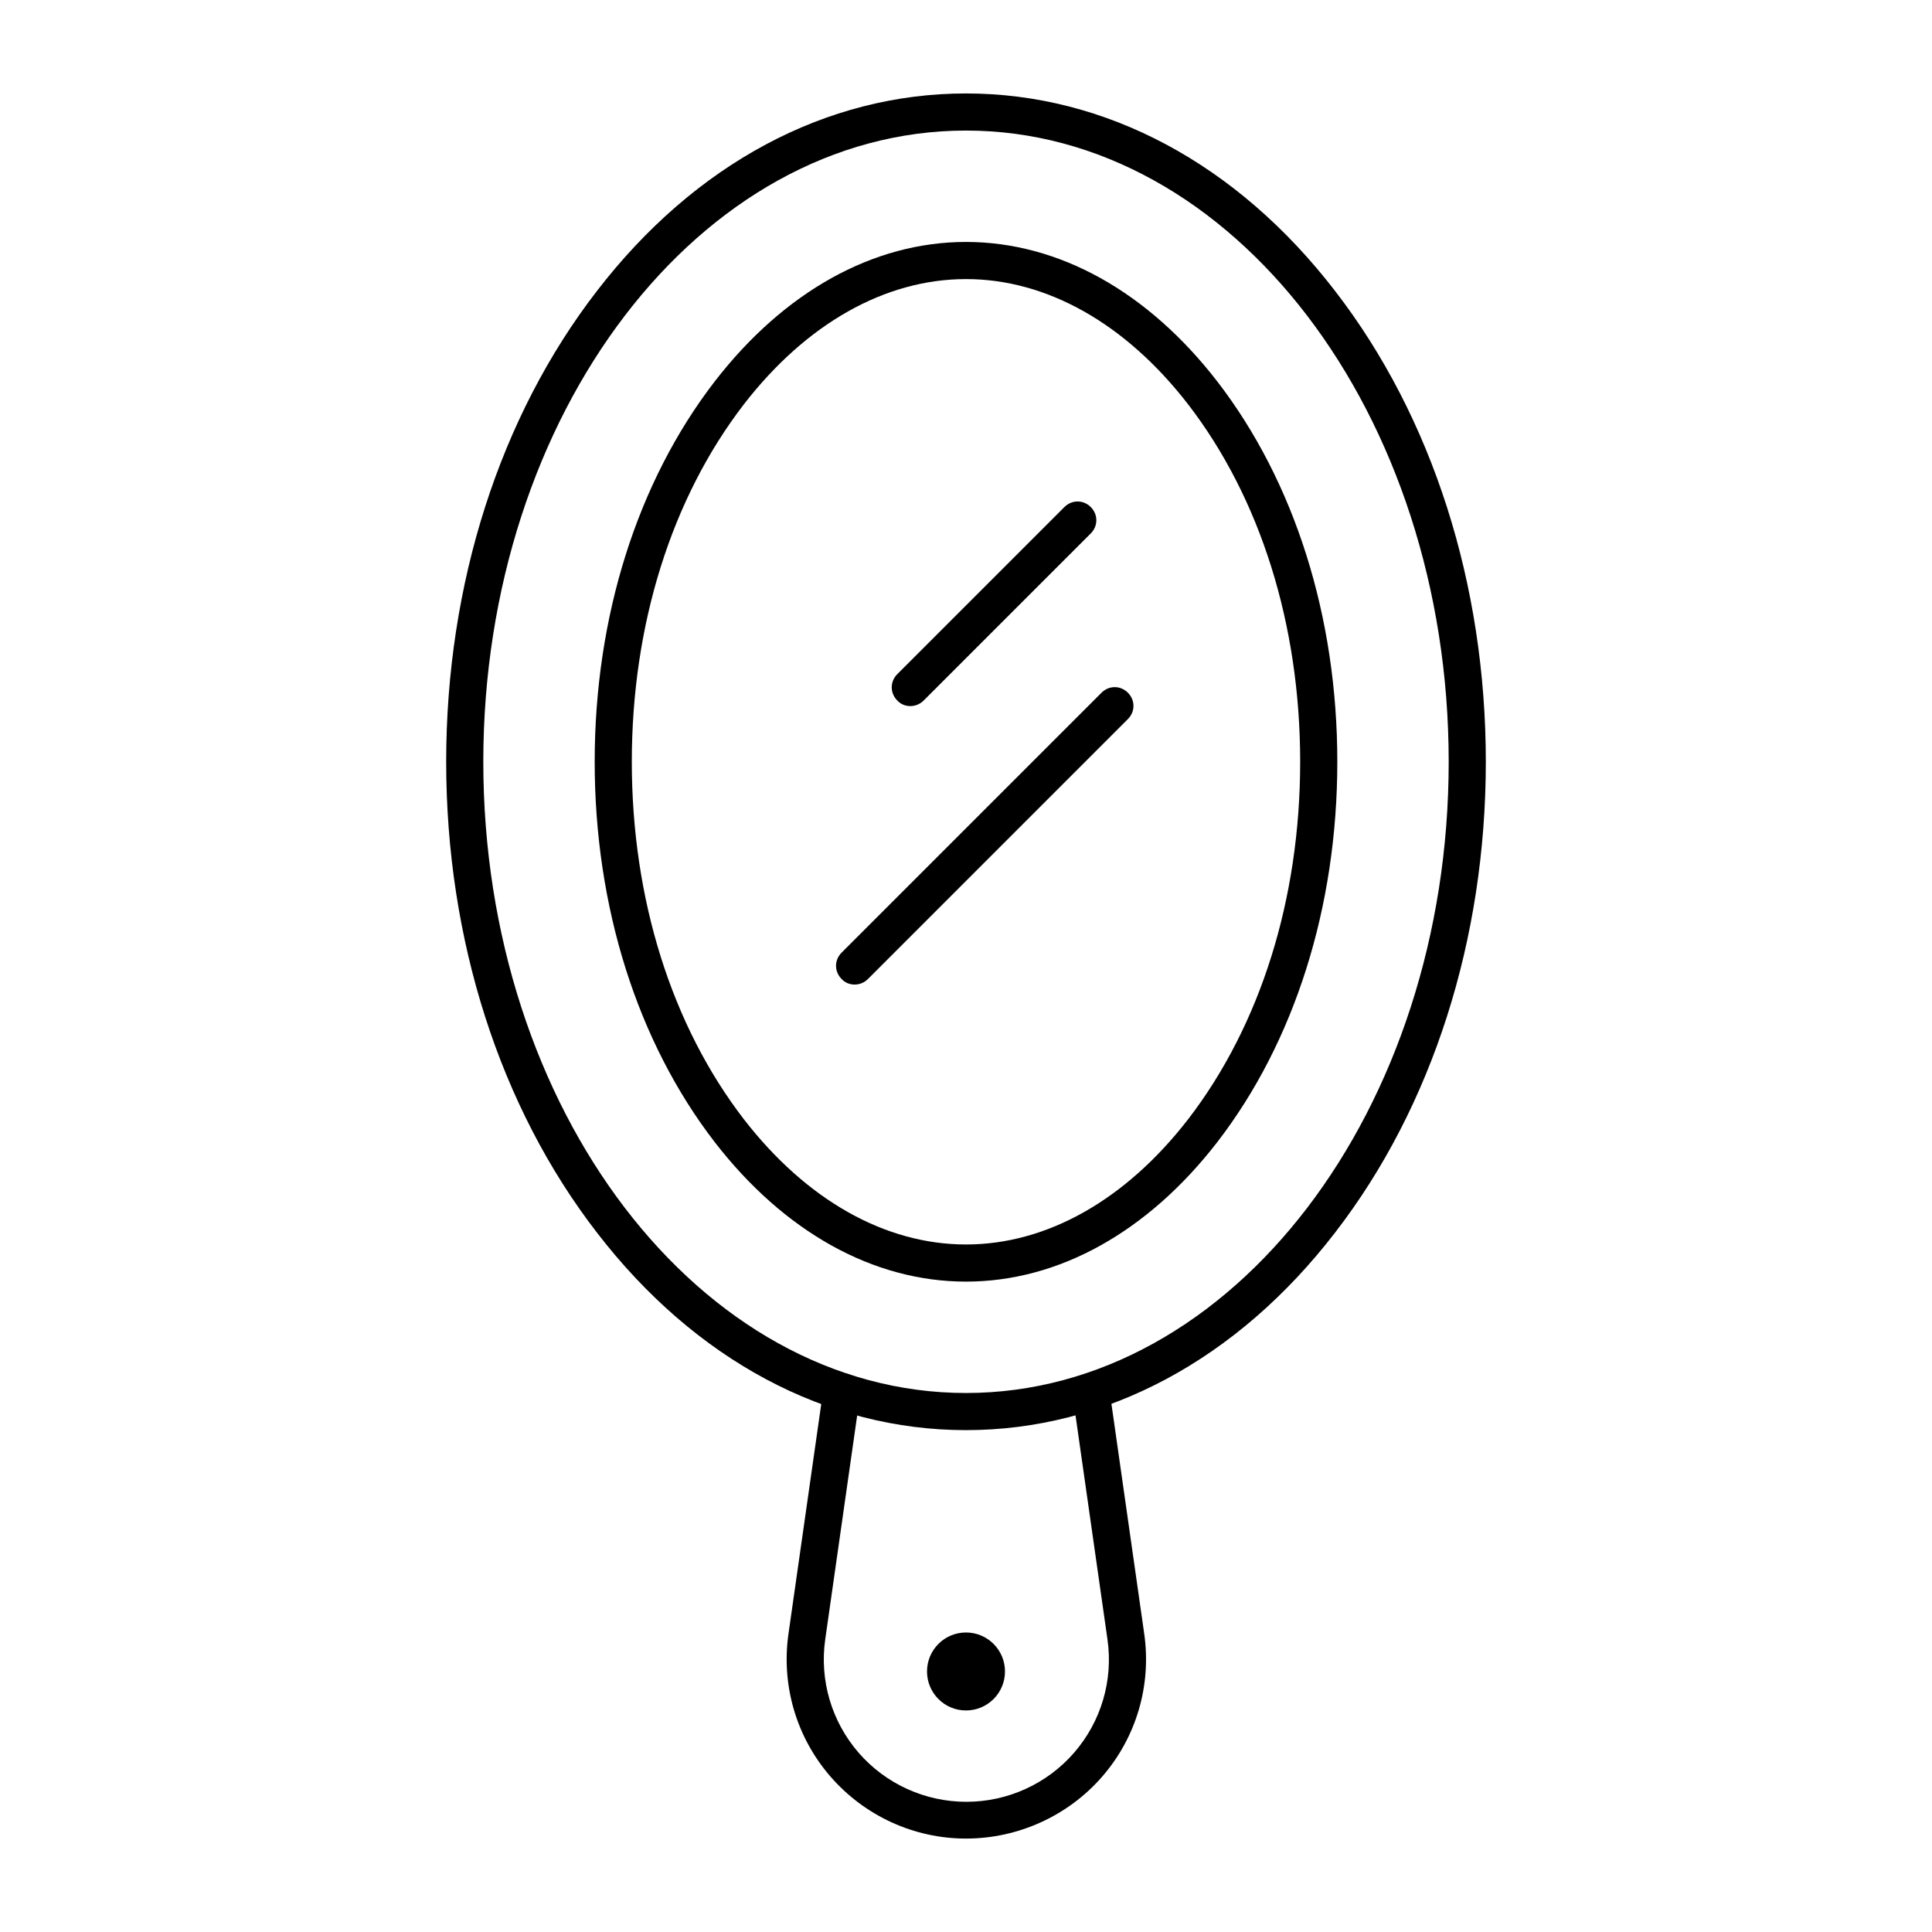 <?xml version="1.0" encoding="UTF-8"?>
<!-- Uploaded to: SVG Repo, www.svgrepo.com, Generator: SVG Repo Mixer Tools -->
<svg fill="#000000" width="800px" height="800px" version="1.1" viewBox="144 144 512 512" xmlns="http://www.w3.org/2000/svg">
 <g>
  <path d="m400 483.64c-24.602 0-48.215-13.188-66.617-37-20.469-26.566-31.785-62.289-31.785-100.76s11.316-74.195 31.785-100.76c18.398-23.812 42.016-37 66.617-37s48.215 13.188 66.617 37c20.469 26.566 31.785 62.289 31.785 100.76s-11.316 74.195-31.785 100.76c-18.402 23.812-42.02 37-66.617 37zm0-265.68c-21.453 0-42.312 11.809-58.844 33.16-19.188 24.898-29.719 58.453-29.719 94.762s10.527 69.863 29.719 94.758c16.531 21.355 37.391 33.16 58.844 33.16s42.312-11.809 58.844-33.16c19.188-24.895 29.715-58.449 29.715-94.758s-10.527-69.863-29.719-94.758c-16.527-21.355-37.391-33.164-58.84-33.164z"/>
  <path d="m400 631.24c-13.777 0-26.863-6.004-35.918-16.434-9.055-10.43-13.086-24.207-11.121-37.883l9.25-64.848c0.395-2.656 2.856-4.527 5.609-4.133 2.656 0.395 4.527 2.856 4.133 5.609l-9.25 64.848c-1.574 10.824 1.672 21.844 8.855 30.109 7.184 8.266 17.613 12.988 28.535 12.988s21.352-4.723 28.535-12.988c7.184-8.266 10.43-19.188 8.855-30.109l-9.25-64.848c-0.395-2.656 1.477-5.215 4.133-5.609 2.656-0.395 5.215 1.477 5.609 4.133l9.25 64.848c1.969 13.676-2.066 27.453-11.121 37.883-9.047 10.434-22.332 16.434-36.105 16.434z"/>
  <path d="m400 523c-37 0-71.832-18.598-97.809-52.348-25.781-33.359-39.949-77.734-39.949-124.77 0-47.035 14.168-91.414 39.949-124.77 25.977-33.75 60.809-52.348 97.809-52.348s71.832 18.598 97.809 52.348c25.781 33.359 39.949 77.734 39.949 124.77 0 47.035-14.168 91.414-39.949 124.77-25.977 33.75-60.812 52.348-97.809 52.348zm0-344.4c-70.555 0-127.92 75.078-127.92 167.28 0 92.199 57.367 167.28 127.92 167.28s127.92-75.078 127.92-167.28c-0.004-92.203-57.371-167.28-127.92-167.28z"/>
  <path d="m409.84 586.96c0 5.434-4.406 9.84-9.84 9.84-5.438 0-9.84-4.406-9.84-9.84 0-5.438 4.402-9.844 9.84-9.844 5.434 0 9.84 4.406 9.84 9.844"/>
  <path d="m400 597.29c-5.707 0-10.332-4.625-10.332-10.332 0-5.707 4.625-10.332 10.332-10.332s10.332 4.625 10.332 10.332c0 5.707-4.625 10.332-10.332 10.332zm0-19.684c-5.117 0-9.348 4.231-9.348 9.348 0 5.117 4.231 9.348 9.348 9.348s9.348-4.231 9.348-9.348c0-5.113-4.231-9.348-9.348-9.348z"/>
  <path d="m385.24 331.12c-1.277 0-2.559-0.492-3.445-1.477-1.969-1.969-1.969-5.019 0-6.988l44.281-44.281c1.969-1.969 5.019-1.969 6.988 0s1.969 5.019 0 6.988l-44.281 44.281c-0.984 0.984-2.262 1.477-3.543 1.477z"/>
  <path d="m370.48 404.92c-1.277 0-2.559-0.492-3.445-1.477-1.969-1.969-1.969-5.019 0-6.988l68.879-68.879c1.969-1.969 5.019-1.969 6.988 0s1.969 5.019 0 6.988l-68.879 68.879c-0.984 0.984-2.262 1.477-3.543 1.477z"/>
 </g>
</svg>